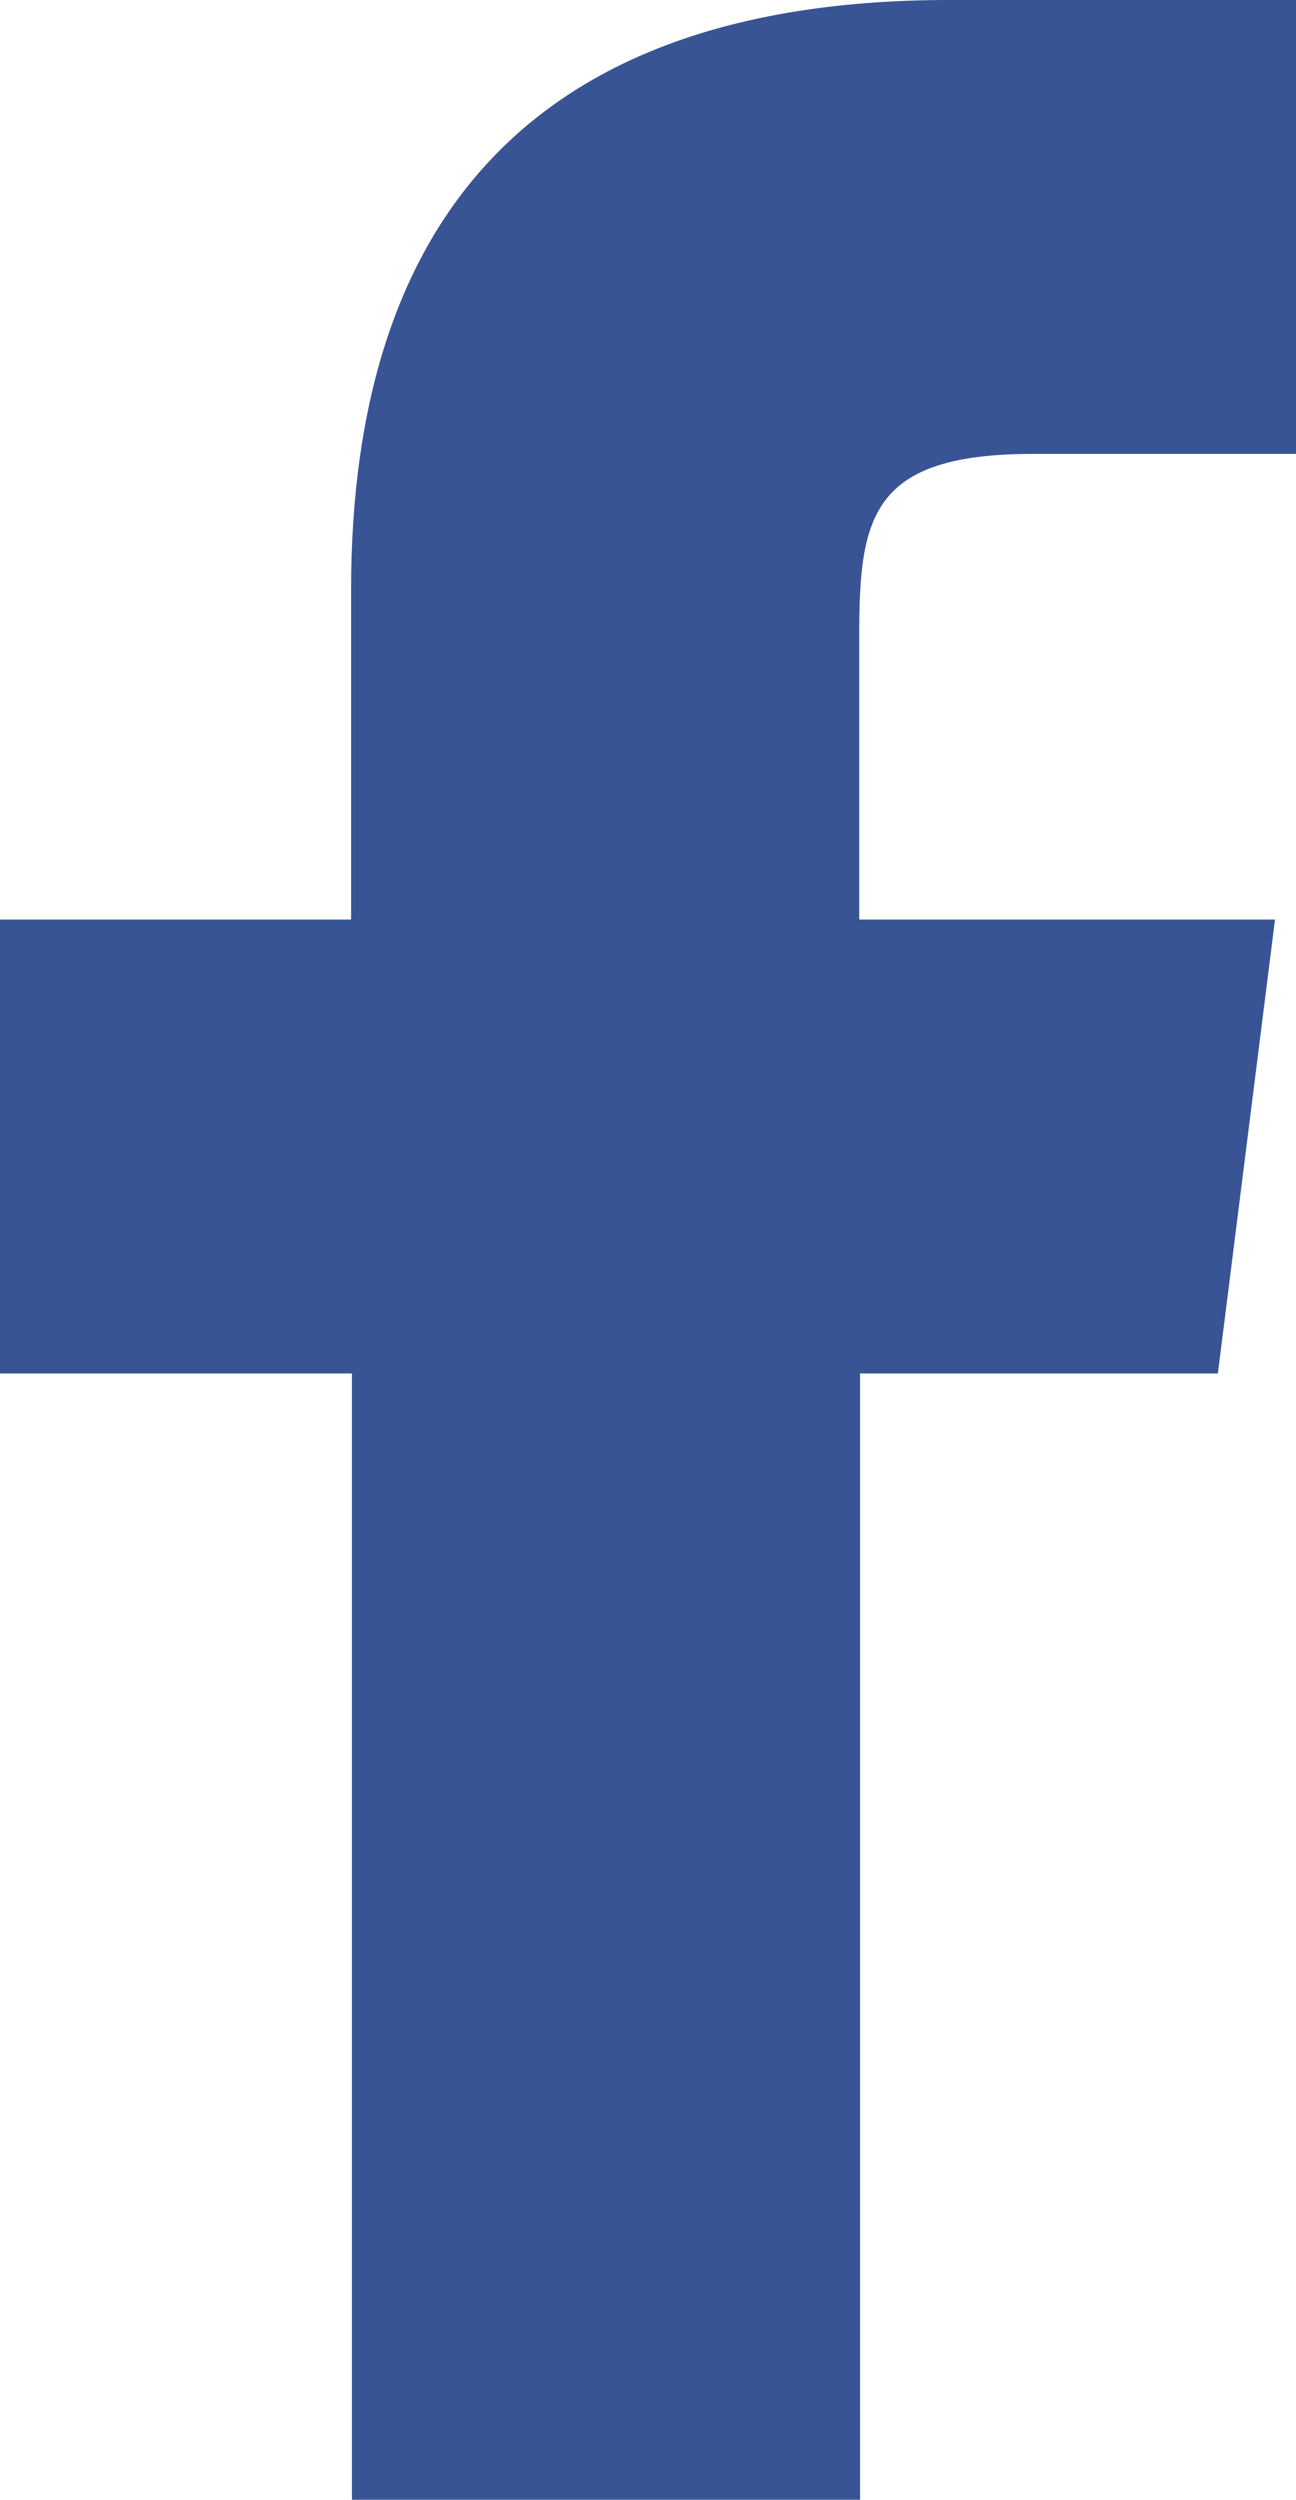 <?xml version="1.0" encoding="UTF-8"?><svg id="_レイヤー_1" xmlns="http://www.w3.org/2000/svg" viewBox="0 0 15.43 29.74"><defs><style>.cls-1{fill:#395494;}</style></defs><path class="cls-1" d="m14.5,16.34l.68-5.4h-4.95v-3.38c0-1.41.14-2.16,2.07-2.16h3.13V0h-4.13c-4.96,0-7.12,2.62-7.12,7.02v3.92H0v5.4h4.19v13.4h6.05v-13.4h4.27Z"/></svg>